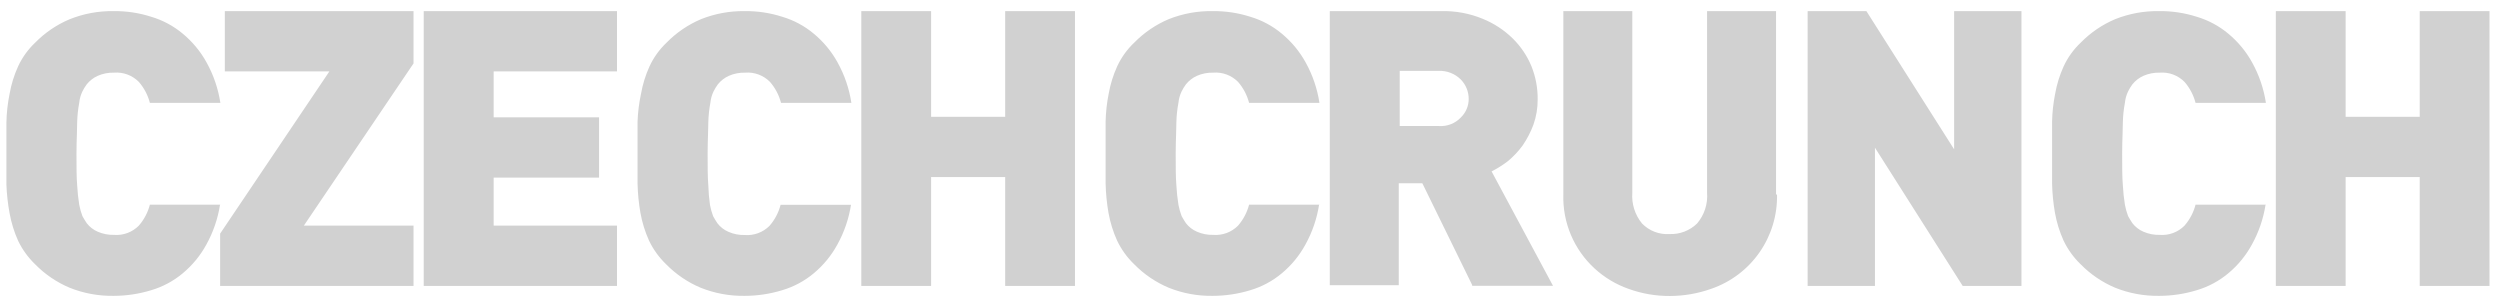 <?xml version="1.0" encoding="UTF-8"?> <svg xmlns="http://www.w3.org/2000/svg" width="221" height="27" viewBox="0 0 221 27" fill="none"><path fill-rule="evenodd" clip-rule="evenodd" d="M116.614 18.056L116.608 18.092H110.419C110.242 18.777 109.908 19.412 109.443 19.946C109.159 20.233 108.815 20.456 108.436 20.597C108.057 20.738 107.652 20.794 107.248 20.763C106.754 20.775 106.263 20.68 105.809 20.482C105.425 20.318 105.089 20.058 104.834 19.726C104.712 19.543 104.578 19.324 104.456 19.104C104.333 18.78 104.239 18.445 104.175 18.104C104.083 17.535 104.022 16.961 103.992 16.385C103.931 15.665 103.931 14.751 103.931 13.593V13.592C103.931 12.944 103.95 12.373 103.967 11.869C103.98 11.472 103.992 11.117 103.992 10.8C104.006 10.223 104.068 9.648 104.175 9.08C104.209 8.733 104.304 8.395 104.456 8.08C104.563 7.862 104.69 7.654 104.834 7.458C105.094 7.132 105.429 6.873 105.809 6.702C106.263 6.505 106.754 6.409 107.248 6.422C107.652 6.39 108.057 6.447 108.436 6.588C108.815 6.729 109.159 6.951 109.443 7.239C109.908 7.773 110.242 8.407 110.419 9.092H116.638C116.448 7.838 116.035 6.628 115.419 5.519C114.885 4.55 114.173 3.689 113.321 2.983C112.503 2.297 111.552 1.786 110.529 1.483C109.453 1.137 108.329 0.968 107.199 0.983C105.873 0.96 104.555 1.2 103.322 1.69C102.178 2.173 101.142 2.877 100.273 3.763C99.64 4.36 99.127 5.072 98.761 5.861C98.406 6.638 98.152 7.458 98.005 8.3C97.843 9.111 97.753 9.936 97.736 10.763V13.495V16.226C97.757 17.097 97.842 17.966 97.992 18.824C98.144 19.665 98.398 20.484 98.749 21.263C99.122 22.047 99.635 22.758 100.261 23.36C101.13 24.246 102.166 24.951 103.309 25.433C104.545 25.929 105.868 26.174 107.199 26.153C108.328 26.152 109.45 25.984 110.529 25.653C111.552 25.35 112.503 24.839 113.321 24.153C114.164 23.449 114.868 22.593 115.394 21.629C116.004 20.531 116.415 19.333 116.608 18.092H116.638L116.614 18.056ZM130.15 25.214L125.735 16.202H123.65V25.214H117.553V0.983H127.394C128.647 0.951 129.893 1.179 131.052 1.654C132.059 2.059 132.975 2.66 133.747 3.422C134.449 4.118 135.005 4.947 135.382 5.861C135.753 6.787 135.939 7.777 135.93 8.775C135.937 9.544 135.809 10.307 135.552 11.031C135.311 11.678 134.991 12.292 134.601 12.861C134.228 13.371 133.794 13.833 133.308 14.239C132.853 14.587 132.368 14.893 131.857 15.153L137.284 25.263H130.126L130.15 25.214ZM129.833 8.739C129.833 8.101 129.584 7.488 129.138 7.032C128.883 6.776 128.578 6.576 128.242 6.444C127.907 6.312 127.547 6.25 127.187 6.263H123.736V11.141H127.199C127.561 11.166 127.924 11.11 128.261 10.977C128.599 10.845 128.902 10.638 129.15 10.373C129.368 10.16 129.54 9.906 129.658 9.625C129.775 9.345 129.835 9.043 129.833 8.739ZM157.088 17.19C157.128 19.017 156.586 20.81 155.54 22.309C154.495 23.809 153 24.937 151.271 25.531C150.097 25.949 148.859 26.163 147.613 26.165C146.366 26.172 145.127 25.957 143.954 25.531C142.848 25.141 141.832 24.531 140.967 23.738C140.062 22.91 139.346 21.896 138.868 20.766C138.391 19.636 138.162 18.416 138.199 17.19V0.983H144.296V17.044C144.223 18.022 144.529 18.991 145.15 19.751C145.463 20.076 145.844 20.328 146.265 20.49C146.686 20.652 147.138 20.72 147.588 20.69C148.038 20.708 148.486 20.634 148.905 20.473C149.325 20.311 149.706 20.065 150.027 19.751C150.665 18.999 150.981 18.026 150.905 17.044V0.983H157.003V17.202L157.088 17.19ZM19.456 18.056L19.451 18.092H13.249C13.072 18.778 12.738 19.412 12.273 19.946C11.989 20.234 11.645 20.456 11.266 20.597C10.887 20.738 10.482 20.795 10.078 20.763C9.584 20.776 9.093 20.68 8.639 20.483C8.255 20.318 7.919 20.058 7.664 19.727C7.542 19.544 7.408 19.324 7.286 19.105C7.163 18.78 7.069 18.445 7.005 18.105C6.913 17.535 6.852 16.961 6.822 16.385C6.761 15.666 6.761 14.751 6.761 13.593C6.761 12.945 6.78 12.373 6.797 11.869V11.869C6.81 11.472 6.822 11.117 6.822 10.8C6.837 10.223 6.898 9.648 7.005 9.08C7.039 8.733 7.134 8.395 7.286 8.081C7.393 7.863 7.52 7.654 7.664 7.459C7.924 7.133 8.259 6.873 8.639 6.703C9.093 6.505 9.584 6.409 10.078 6.422C10.482 6.39 10.887 6.447 11.266 6.588C11.645 6.729 11.989 6.951 12.273 7.239C12.738 7.773 13.072 8.408 13.249 9.093H19.48C19.29 7.839 18.877 6.628 18.261 5.52C17.727 4.55 17.015 3.69 16.163 2.983C15.345 2.297 14.395 1.787 13.371 1.483C12.296 1.137 11.171 0.968 10.042 0.983C8.71 0.962 7.388 1.207 6.152 1.703C5.008 2.185 3.972 2.89 3.103 3.776C2.476 4.37 1.967 5.077 1.603 5.861C1.248 6.639 0.994 7.458 0.847 8.3C0.676 9.139 0.582 9.992 0.566 10.849V13.568V16.3C0.597 17.155 0.691 18.007 0.847 18.849C0.999 19.689 1.253 20.508 1.603 21.287C1.976 22.062 2.484 22.764 3.103 23.36C3.972 24.247 5.008 24.951 6.152 25.434C7.388 25.93 8.71 26.174 10.042 26.153C11.17 26.152 12.292 25.984 13.371 25.653C14.395 25.35 15.345 24.839 16.163 24.153C17.007 23.449 17.71 22.593 18.237 21.629C18.847 20.531 19.258 19.334 19.451 18.092H19.468L19.456 18.056ZM19.459 25.275V20.653L29.117 6.312H19.874V0.983H36.556V5.605L26.861 19.946H36.556V25.275H19.459ZM37.457 0.983V25.238V25.275H54.542V19.946H43.64V15.702H52.957V10.373H43.64V6.312H54.542V0.983H37.457ZM75.237 18.056C75.046 19.31 74.633 20.52 74.017 21.629C73.491 22.593 72.787 23.449 71.944 24.153C71.126 24.839 70.175 25.349 69.152 25.653C68.073 25.984 66.951 26.152 65.823 26.153C64.491 26.174 63.168 25.929 61.932 25.433C60.789 24.951 59.753 24.246 58.884 23.36C58.258 22.758 57.745 22.047 57.371 21.263C57.021 20.483 56.767 19.665 56.615 18.824C56.465 17.966 56.38 17.097 56.359 16.226V13.495V10.763C56.388 9.935 56.49 9.11 56.664 8.3C56.811 7.458 57.066 6.638 57.42 5.861C57.786 5.072 58.3 4.36 58.932 3.763C59.801 2.877 60.838 2.173 61.981 1.69C63.203 1.205 64.508 0.965 65.823 0.983C66.952 0.968 68.076 1.137 69.152 1.483C70.175 1.786 71.126 2.297 71.944 2.983C72.796 3.689 73.508 4.55 74.042 5.519C74.658 6.628 75.071 7.838 75.261 9.092H69.042C68.865 8.407 68.531 7.773 68.066 7.239C67.782 6.951 67.438 6.729 67.059 6.588C66.68 6.447 66.275 6.39 65.871 6.422C65.377 6.409 64.886 6.505 64.432 6.702C64.052 6.873 63.717 7.132 63.457 7.458C63.313 7.654 63.186 7.862 63.079 8.08C62.927 8.395 62.832 8.733 62.798 9.08C62.691 9.647 62.63 10.223 62.615 10.8C62.615 11.117 62.603 11.472 62.59 11.869C62.573 12.373 62.554 12.944 62.554 13.592C62.554 14.751 62.554 15.665 62.615 16.385C62.633 16.964 62.681 17.542 62.762 18.116C62.826 18.457 62.92 18.792 63.042 19.116C63.164 19.336 63.298 19.555 63.42 19.738C63.675 20.07 64.011 20.33 64.396 20.494C64.849 20.692 65.34 20.788 65.835 20.775C66.238 20.807 66.643 20.75 67.022 20.609C67.402 20.468 67.745 20.246 68.03 19.958C68.494 19.424 68.828 18.79 69.005 18.104H75.225L75.237 18.056ZM88.858 15.653V25.275H95.028V0.983H88.858V10.324H82.309V0.983H76.139V25.275H82.309V15.653H88.858ZM165.746 13.056L173.502 25.275H178.697V0.983H172.746V13.202L164.99 0.983H159.795V25.275H165.746V13.056ZM200.282 18.056L200.276 18.093H194.087C193.91 18.778 193.576 19.413 193.111 19.946C192.827 20.234 192.483 20.456 192.104 20.597C191.725 20.738 191.319 20.795 190.916 20.763C190.422 20.776 189.931 20.68 189.477 20.483C189.093 20.319 188.757 20.058 188.502 19.727C188.38 19.544 188.246 19.324 188.124 19.105C188.001 18.78 187.907 18.446 187.843 18.105C187.751 17.535 187.69 16.962 187.66 16.385C187.599 15.666 187.599 14.751 187.599 13.593C187.599 12.945 187.618 12.373 187.635 11.869L187.635 11.868C187.648 11.471 187.66 11.117 187.66 10.8C187.674 10.223 187.736 9.648 187.843 9.081C187.877 8.734 187.972 8.395 188.124 8.081C188.231 7.863 188.358 7.655 188.502 7.459C188.762 7.133 189.097 6.874 189.477 6.703C189.931 6.505 190.422 6.41 190.916 6.422C191.319 6.391 191.725 6.447 192.104 6.588C192.483 6.73 192.827 6.952 193.111 7.239C193.576 7.773 193.91 8.408 194.087 9.093H200.306C200.116 7.839 199.703 6.629 199.087 5.52C198.553 4.55 197.841 3.69 196.989 2.983C196.171 2.297 195.22 1.787 194.197 1.483C193.121 1.138 191.997 0.969 190.867 0.983C189.541 0.96 188.223 1.201 186.99 1.691C185.846 2.173 184.81 2.878 183.941 3.764C183.308 4.361 182.795 5.072 182.429 5.861C182.074 6.639 181.82 7.458 181.673 8.3C181.511 9.112 181.421 9.936 181.404 10.764V13.495V16.227C181.424 17.098 181.51 17.966 181.66 18.824C181.812 19.665 182.066 20.484 182.416 21.263C182.79 22.048 183.303 22.758 183.929 23.361C184.798 24.247 185.834 24.951 186.977 25.434C188.213 25.93 189.536 26.174 190.867 26.153C191.996 26.153 193.118 25.984 194.197 25.653C195.22 25.35 196.171 24.84 196.989 24.154C197.832 23.45 198.536 22.593 199.062 21.629C199.672 20.531 200.083 19.334 200.276 18.093H200.306L200.282 18.056ZM213.903 15.653V25.275H220.073V0.983H213.903V10.324H207.354V0.983H201.184V25.275H207.354V15.653H213.903Z" fill="#D1D1D1"></path></svg> 